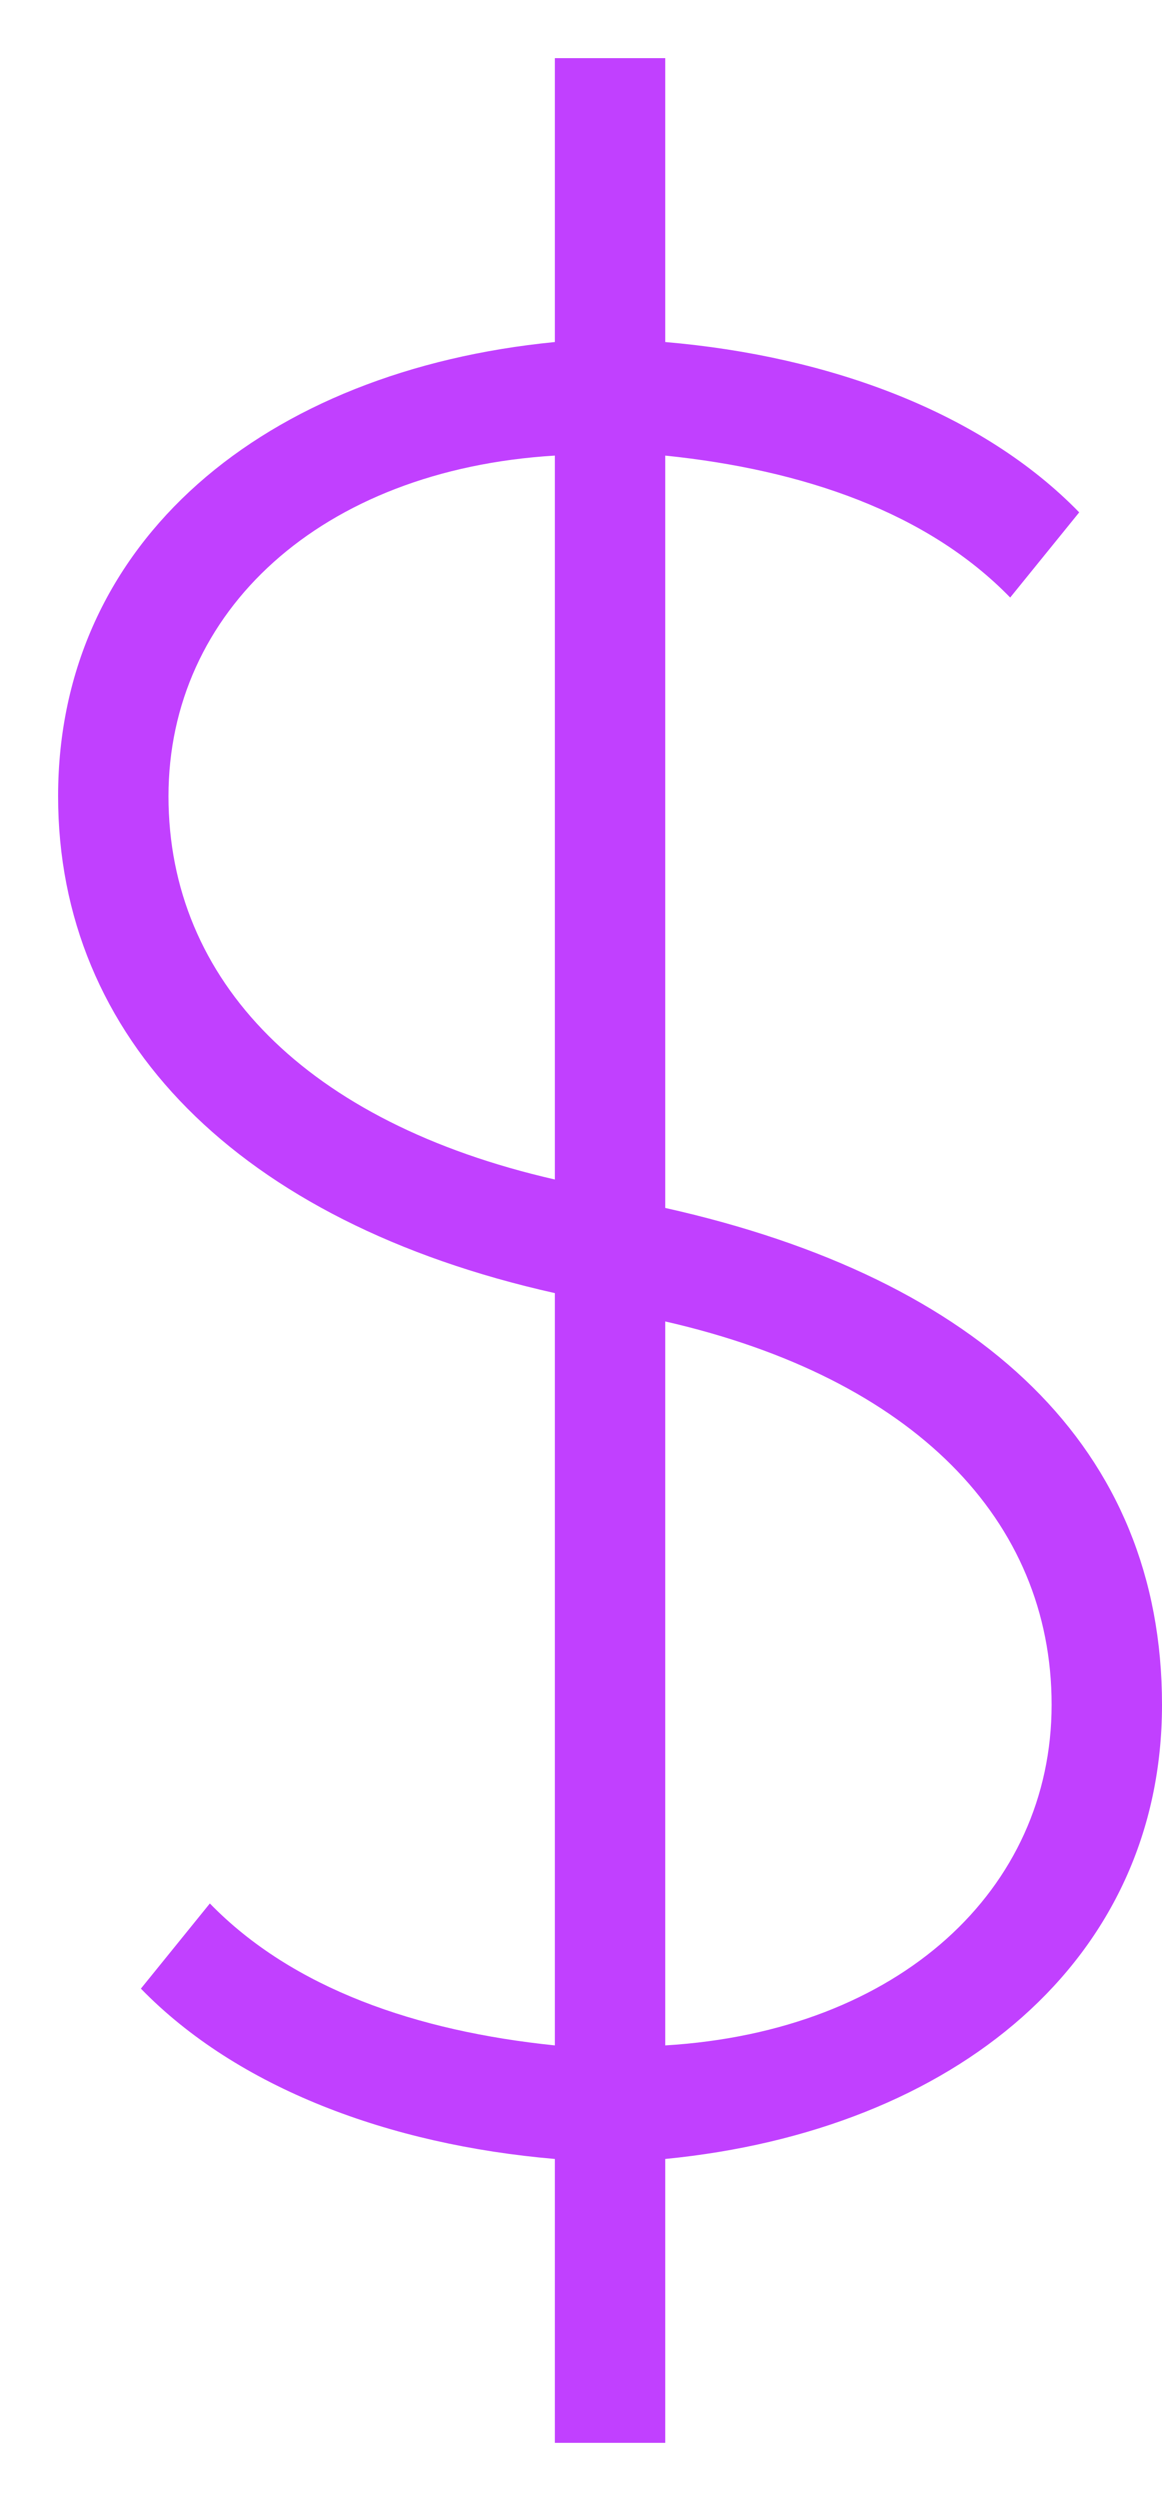 <svg width="20" height="43" xmlns="http://www.w3.org/2000/svg" xmlns:xlink="http://www.w3.org/1999/xlink" xml:space="preserve" overflow="hidden"><g transform="translate(-126 -1257)"><g><g><g><g><path d="M19 27.55C19 23.275 15.912 20.425 10.45 19.238 10.45 6.65 10.45 6.65 10.45 6.65 12.825 6.888 14.963 7.6 16.387 9.025 17.575 7.6 17.575 7.6 17.575 7.6 15.912 5.938 13.3 4.987 10.45 4.75 10.45 0 10.45 0 10.45 0 8.55 0 8.55 0 8.55 0 8.55 4.75 8.55 4.75 8.55 4.75 3.562 5.225 0 8.075 0 12.35 0 16.387 3.087 19.475 8.55 20.663 8.55 33.25 8.55 33.25 8.55 33.25 6.175 33.013 4.037 32.3 2.612 30.875 1.425 32.3 1.425 32.3 1.425 32.3 3.087 33.962 5.7 34.913 8.55 35.15 8.55 39.9 8.55 39.9 8.55 39.9 10.45 39.9 10.45 39.9 10.45 39.9 10.45 35.15 10.45 35.15 10.45 35.15 15.438 34.675 19 31.825 19 27.55L19 27.55ZM1.9 12.35C1.9 9.262 4.513 6.888 8.55 6.65 8.55 18.762 8.55 18.762 8.55 18.762 4.275 17.812 1.9 15.438 1.9 12.35ZM10.45 33.25C10.45 21.137 10.45 21.137 10.45 21.137 14.725 22.087 17.1 24.462 17.1 27.55 17.1 30.637 14.488 33.013 10.45 33.25Z" fill="#C140FF" fill-rule="nonzero" fill-opacity="1" transform="matrix(1 0 0 1.028 127 1258)"/></g></g></g></g></g></svg>